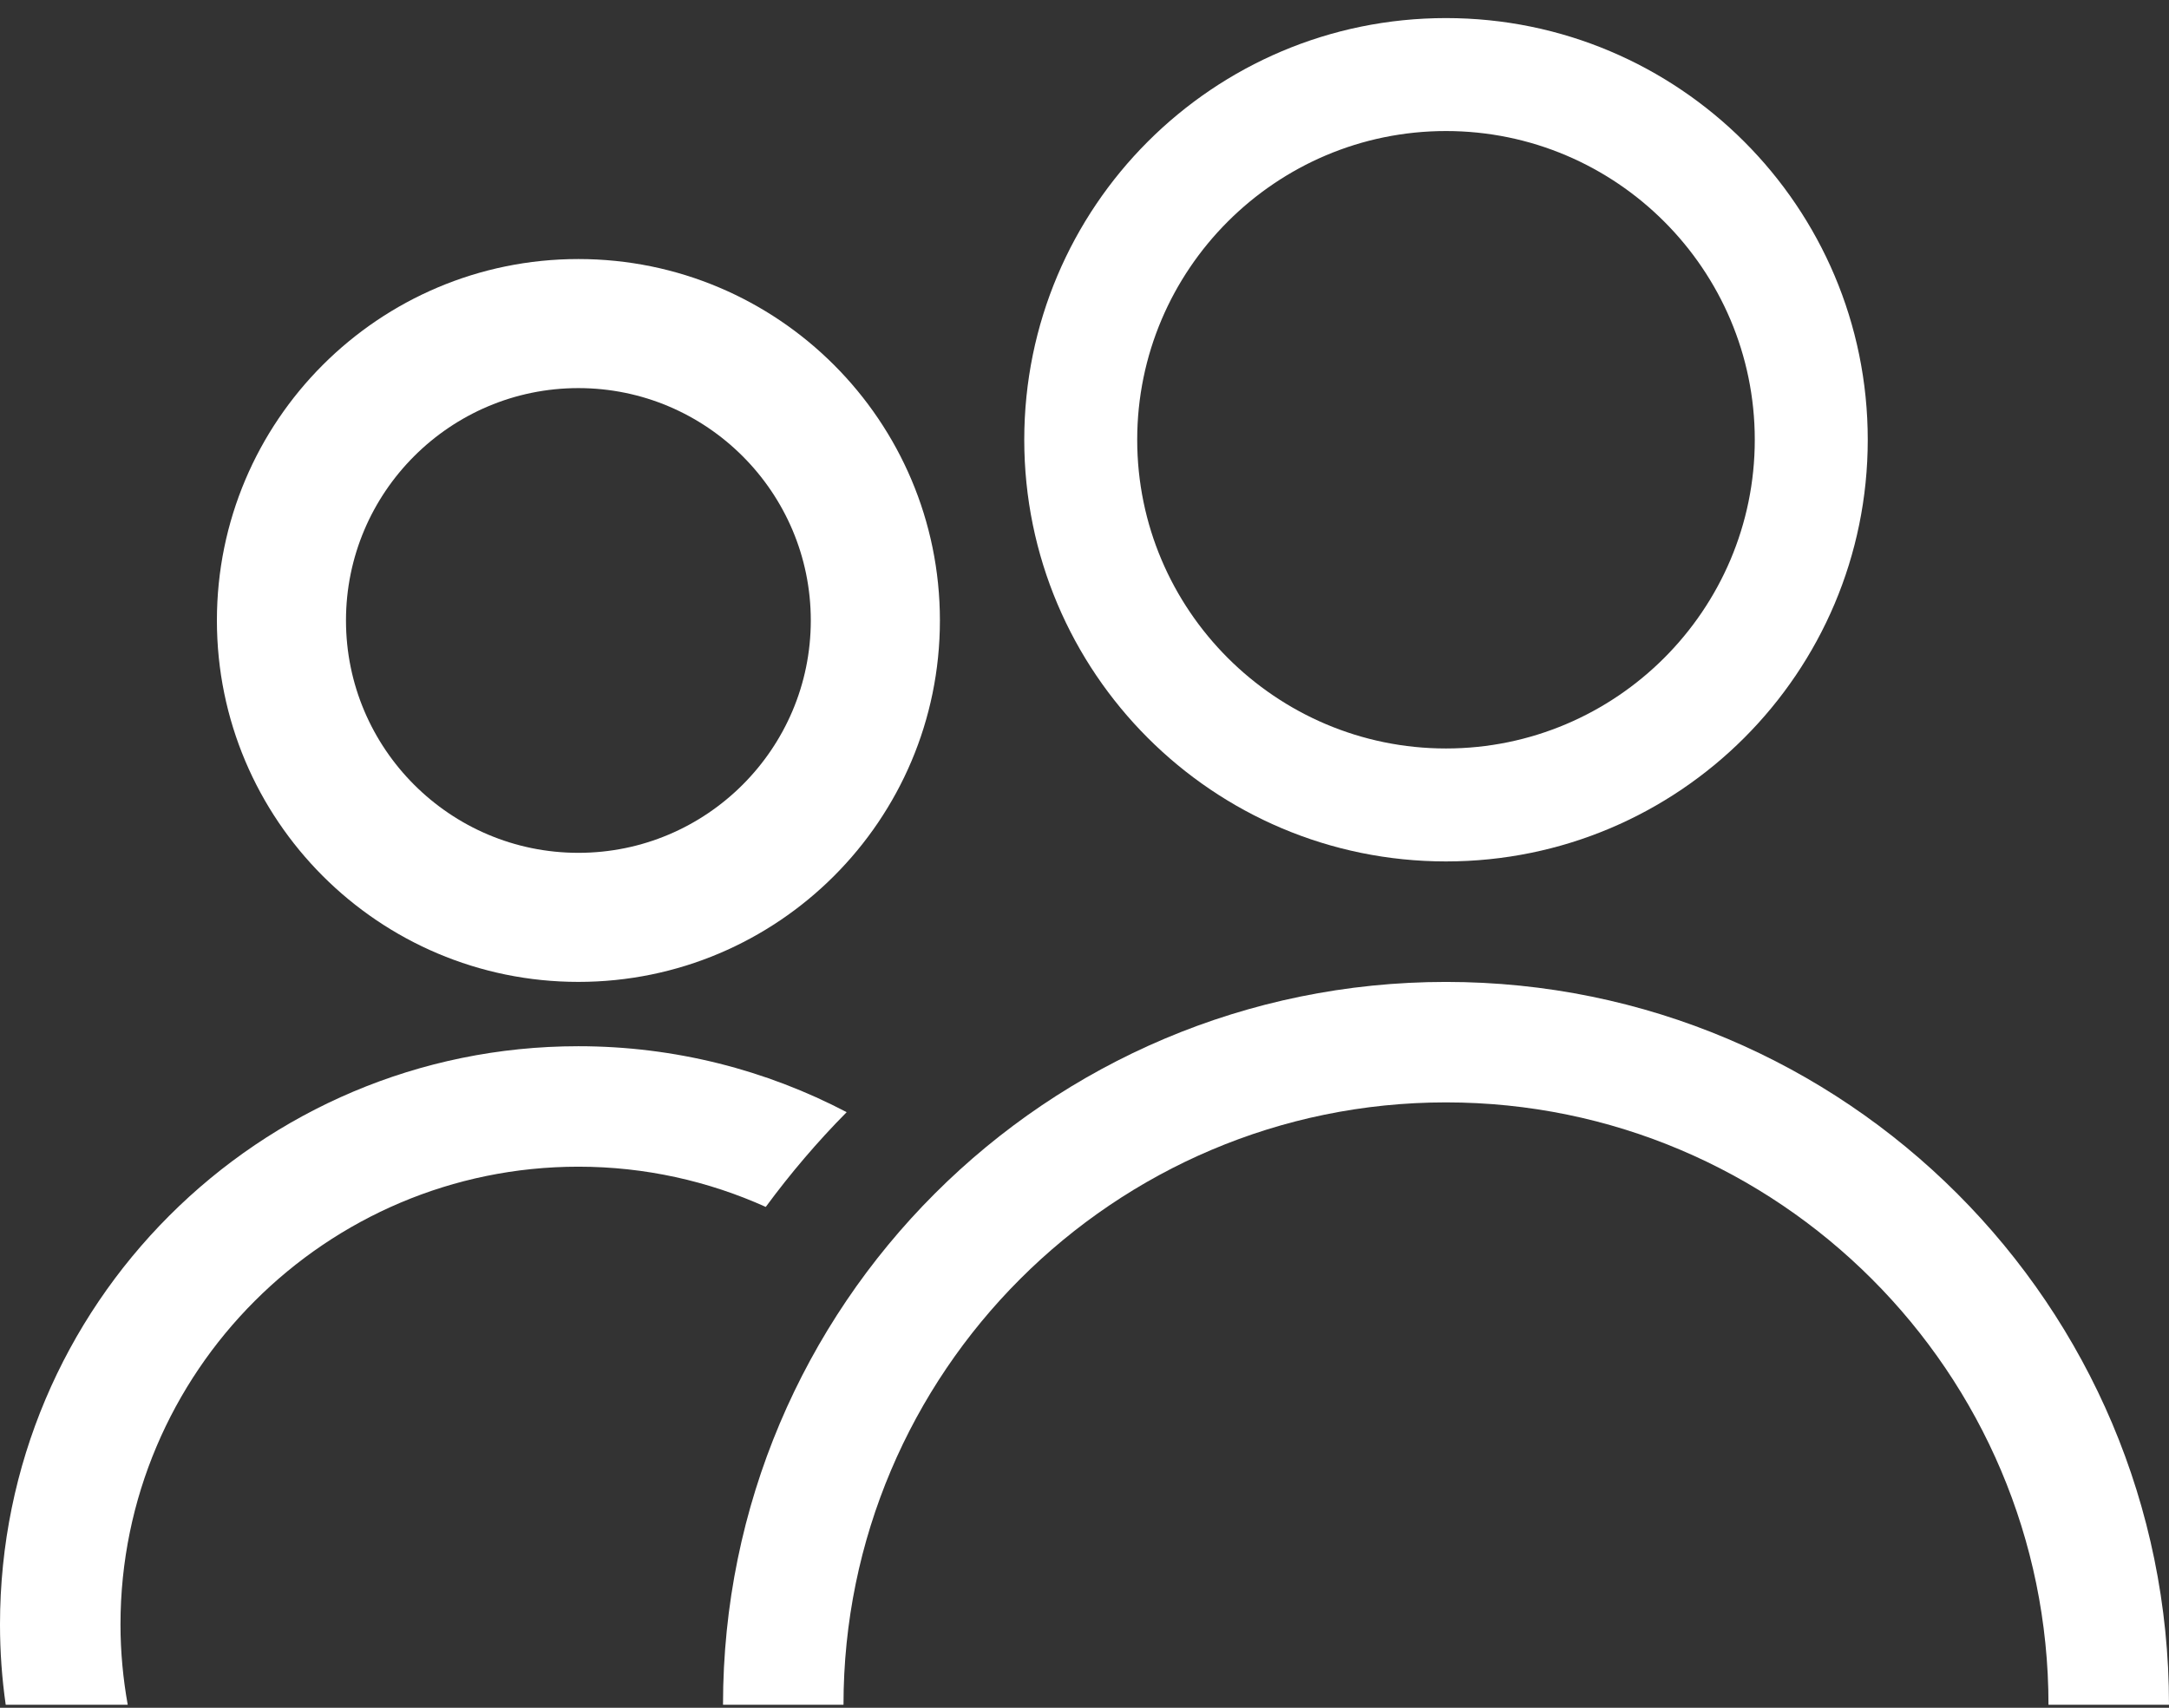 <svg width="80" height="63" viewBox="0 0 80 63" fill="none" xmlns="http://www.w3.org/2000/svg">
<rect x="0" y="0" width="80" height="63" fill="#333333" stroke="none"/>
<path d="M75.555 62.889H80C80 48.161 68.061 36.223 53.333 36.223C38.605 36.223 26.667 48.161 26.667 62.889H31.111C31.111 50.634 41.078 40.667 53.333 40.667C65.589 40.667 75.555 50.634 75.555 62.889Z" fill="white"/>
<path d="M53.333 31.778C61.922 31.778 68.889 24.811 68.889 16.223C68.889 7.634 61.922 0.667 53.333 0.667C44.744 0.667 37.778 7.634 37.778 16.223C37.778 24.811 44.744 31.778 53.333 31.778ZM53.333 4.834C59.611 4.834 64.722 9.945 64.722 16.223C64.722 22.5 59.611 27.611 53.333 27.611C47.056 27.611 41.944 22.5 41.944 16.223C41.944 9.945 47.056 4.834 53.333 4.834Z" fill="white"/>
<path d="M4.711 62.889C4.539 61.928 4.444 60.939 4.444 59.928C4.444 50.617 12.022 43.039 21.333 43.039C23.794 43.039 26.133 43.572 28.244 44.523C29.156 43.284 30.15 42.117 31.228 41.028C28.272 39.478 24.906 38.595 21.333 38.595C9.55 38.595 0 48.145 0 59.928C0 60.934 0.072 61.922 0.211 62.889H4.711Z" fill="white"/>
<path d="M21.333 36.222C28.694 36.222 34.667 30.25 34.667 22.889C34.667 15.528 28.694 9.556 21.333 9.556C13.972 9.556 8 15.528 8 22.889C8 30.25 13.972 36.222 21.333 36.222ZM21.333 14.317C26.061 14.317 29.905 18.161 29.905 22.889C29.905 27.617 26.061 31.461 21.333 31.461C16.605 31.461 12.761 27.617 12.761 22.889C12.761 18.161 16.605 14.317 21.333 14.317Z" fill="white"/>
</svg>
